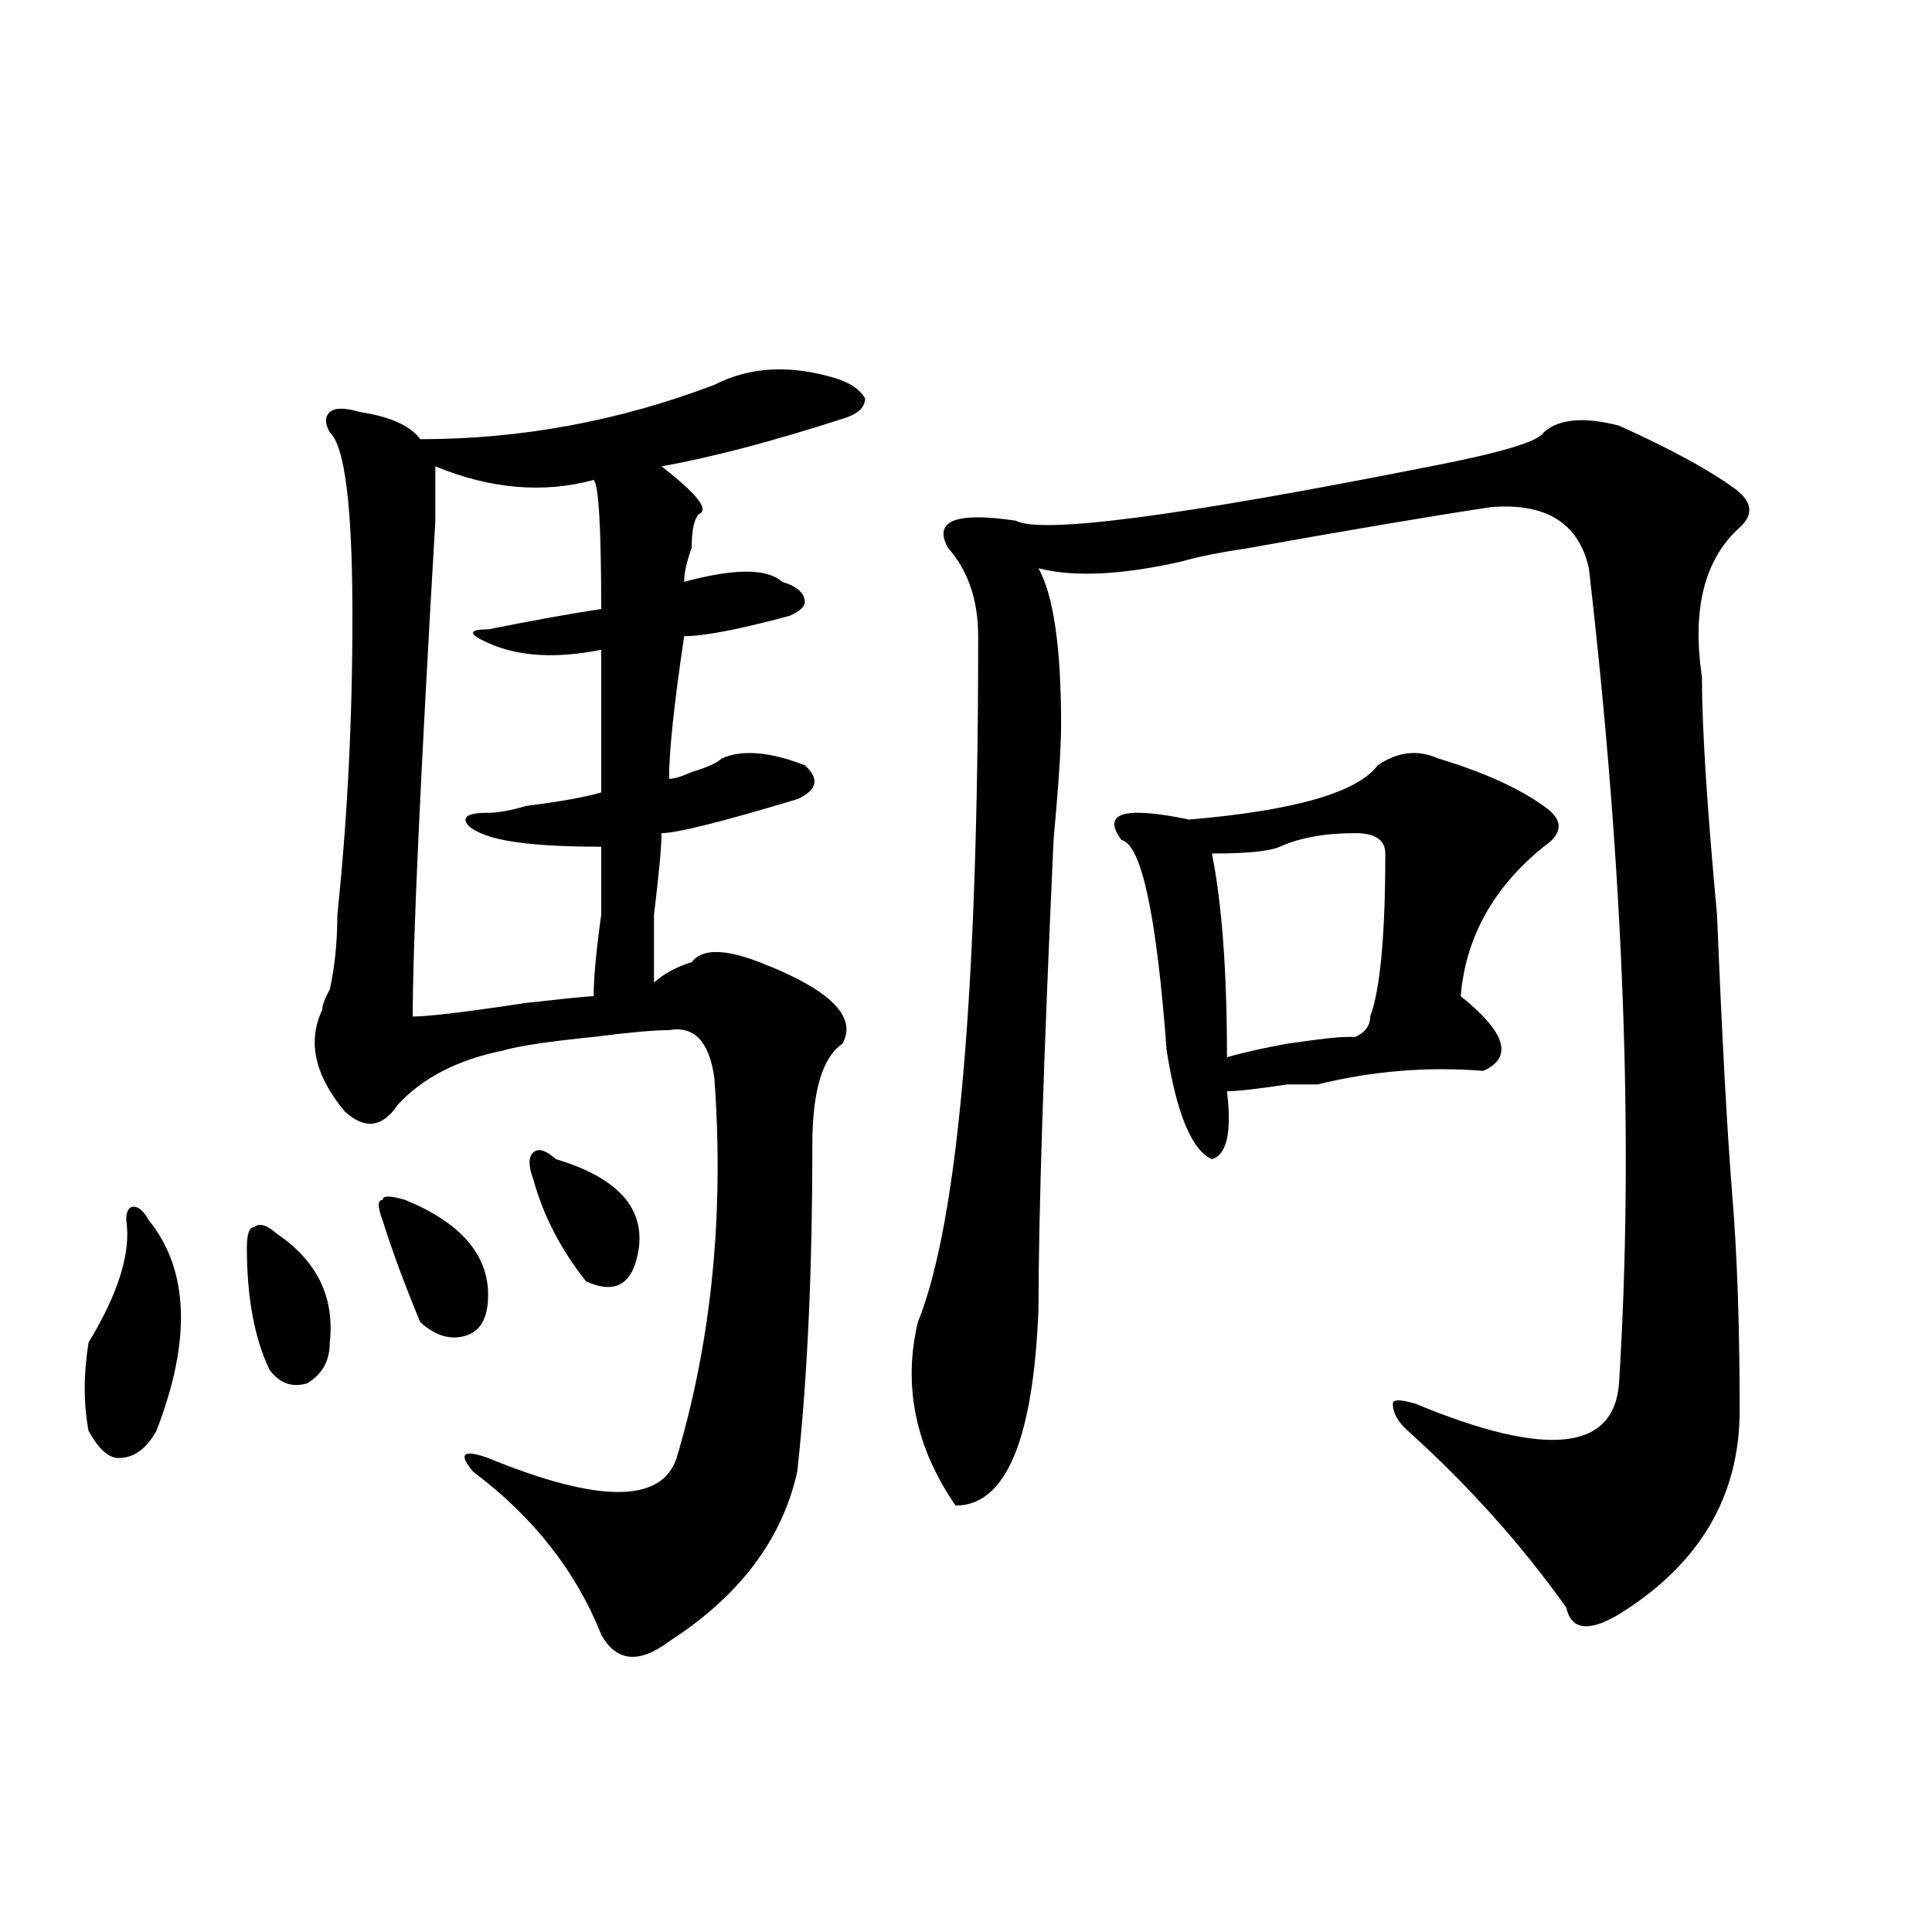 <?xml version="1.0" encoding="utf-8"?>
<!-- Generator: Adobe Illustrator 16.0.0, SVG Export Plug-In . SVG Version: 6.00 Build 0)  -->
<!DOCTYPE svg PUBLIC "-//W3C//DTD SVG 1.1//EN" "http://www.w3.org/Graphics/SVG/1.1/DTD/svg11.dtd">
<svg version="1.1" id="图层_1" xmlns="http://www.w3.org/2000/svg" xmlns:xlink="http://www.w3.org/1999/xlink" x="0px" y="0px"
	 width="1000px" height="1000px" viewBox="0 0 1000 1000" enable-background="new 0 0 1000 1000" xml:space="preserve">
<path d="M77.047,631.625c20.792,25.818,22.073,62.128,3.902,108.984c-5.244,9.393-11.707,14.063-19.512,14.063
	c-5.244,0-10.426-4.669-15.609-14.063c-2.622-14.063-2.622-29.279,0-45.703c15.609-25.763,22.073-46.857,19.512-63.281
	c0-4.669,1.281-7.031,3.902-7.031C71.804,624.594,74.426,626.956,77.047,631.625z M127.778,645.687
	c0-7.031,1.281-10.547,3.902-10.547c2.561-2.307,6.463-1.154,11.707,3.516c20.792,14.063,29.877,32.849,27.316,56.25
	c0,9.393-3.902,16.425-11.707,21.094c-7.805,2.362-14.329,0-19.512-7.031C131.68,692.599,127.778,671.505,127.778,645.687z
	 M369.723,199.203c18.171-9.338,39.023-10.547,62.438-3.516c7.805,2.362,12.988,5.878,15.609,10.547
	c0,4.724-3.902,8.24-11.707,10.547c-36.462,11.755-67.681,19.94-93.656,24.609c18.171,14.063,24.695,22.302,19.512,24.609
	c-2.621,2.362-3.902,8.24-3.902,17.578c-2.621,7.031-3.902,12.909-3.902,17.578c25.976-7.031,42.926-7.031,50.73,0
	c7.805,2.362,11.707,5.878,11.707,10.547c0,2.362-2.621,4.724-7.805,7.031c-26.035,7.031-44.267,10.547-54.633,10.547
	c-5.243,35.156-7.805,59.766-7.805,73.828c2.562,0,6.464-1.154,11.707-3.516c7.805-2.307,12.988-4.669,15.609-7.031
	c10.366-4.669,24.695-3.516,42.926,3.516c7.805,7.031,6.464,12.909-3.902,17.578c-39.023,11.755-62.438,17.578-70.242,17.578
	c0,7.031-1.341,21.094-3.902,42.188c0,18.787,0,30.487,0,35.156c5.184-4.669,11.707-8.185,19.512-10.547
	c5.184-7.031,16.891-7.031,35.121,0c36.402,14.063,50.73,28.125,42.926,42.188c-10.426,7.031-15.609,24.609-15.609,52.734
	c0,65.643-2.621,121.893-7.805,168.75c-7.805,35.156-29.938,64.435-66.34,87.891c-15.609,11.7-27.316,10.547-35.121-3.516
	c-13.048-32.794-35.121-60.919-66.34-84.375c-7.805-9.338-5.243-11.7,7.805-7.031c57.194,23.456,89.754,23.456,97.559,0
	c18.171-60.919,24.695-126.563,19.512-196.875c-2.621-18.732-10.426-26.917-23.414-24.609c-7.805,0-20.853,1.208-39.023,3.516
	c-23.414,2.362-39.023,4.724-46.828,7.031c-23.414,4.724-41.645,14.063-54.632,28.125c-7.805,11.755-16.951,12.909-27.316,3.516
	c-15.609-18.732-19.512-36.31-11.707-52.734c0-2.307,1.281-5.823,3.902-10.547c2.561-11.7,3.902-24.609,3.902-38.672
	c5.183-49.219,7.805-100.745,7.805-154.688c0-56.25-3.902-87.891-11.707-94.922c-2.622-4.669-2.622-8.185,0-10.547
	c2.561-2.307,7.805-2.307,15.609,0c15.609,2.362,25.975,7.031,31.219,14.063C269.543,227.328,320.273,217.99,369.723,199.203z
	 M198.02,631.625c-2.622-7.031-2.622-10.547,0-10.547c0-2.307,3.902-2.307,11.707,0c28.597,11.755,42.925,28.125,42.925,49.219
	c0,11.755-3.902,18.787-11.707,21.094c-7.804,2.362-15.609,0-23.414-7.031C209.727,665.627,203.203,648.049,198.02,631.625z
	 M307.285,248.422c-26.035,7.031-53.352,4.724-81.949-7.031c0,7.031,0,16.425,0,28.125
	c-7.805,133.594-11.707,219.177-11.707,256.641c7.805,0,27.316-2.307,58.535-7.031c20.793-2.307,32.5-3.516,35.121-3.516
	c0-9.338,1.281-23.401,3.902-42.188c0-16.37,0-28.125,0-35.156c-31.219,0-52.071-2.307-62.438-7.031
	c-5.243-2.307-7.805-4.669-7.805-7.031c0-2.307,3.902-3.516,11.707-3.516c5.184,0,11.707-1.154,19.512-3.516
	c18.171-2.307,31.219-4.669,39.023-7.031c0-25.763,0-50.372,0-73.828c-23.414,4.724-42.926,3.516-58.535-3.516
	c-10.426-4.669-10.426-7.031,0-7.031c23.414-4.669,42.926-8.185,58.535-10.547C311.188,273.031,309.847,250.784,307.285,248.422z
	 M276.066,610.531c-2.621-7.031-2.621-11.7,0-14.063c2.562-2.307,6.464-1.154,11.707,3.516
	c31.219,9.393,45.487,24.609,42.926,45.703c-2.621,18.787-11.707,24.609-27.316,17.578
	C290.335,646.896,281.25,629.318,276.066,610.531z M838.004,220.297c25.976,11.755,45.487,22.302,58.535,31.641
	c10.366,7.031,11.707,14.063,3.902,21.094c-18.23,16.425-24.755,42.188-19.512,77.344c0,25.818,2.562,66.797,7.805,123.047
	c2.562,63.281,5.184,111.346,7.805,144.141c2.562,30.487,3.902,68.005,3.902,112.5c0,44.55-20.853,79.706-62.438,105.469
	c-15.609,9.338-24.755,8.185-27.316-3.516c-23.414-32.794-50.73-63.281-81.949-91.406c-5.243-4.669-7.805-9.338-7.805-14.063
	c0-2.307,3.902-2.307,11.707,0c67.621,28.125,102.742,24.609,105.363-10.547c7.805-124.2,2.562-264.825-15.609-421.875
	c-5.243-23.401-22.133-33.948-50.73-31.641c-31.219,4.724-72.863,11.755-124.875,21.094c-15.609,2.362-27.316,4.724-35.121,7.031
	c-31.219,7.031-55.974,8.24-74.145,3.516c7.805,14.063,11.707,41.034,11.707,80.859c0,11.755-1.341,31.641-3.902,59.766
	c-5.243,114.862-7.805,195.721-7.805,242.578c-2.621,68.005-16.95,101.953-42.926,101.953
	c-20.853-30.432-27.316-62.073-19.512-94.922c20.793-51.526,31.219-169.904,31.219-355.078c0-18.732-5.243-33.948-15.609-45.703
	c-7.805-14.063,3.902-18.732,35.121-14.063c12.988,7.031,84.511-2.307,214.629-28.125c36.402-7.031,55.914-12.854,58.535-17.578
	C806.785,216.781,819.773,215.627,838.004,220.297z M744.348,392.562c23.414,7.031,41.585,15.271,54.633,24.609
	c10.366,7.031,10.366,14.063,0,21.094c-26.035,21.094-40.364,46.912-42.926,77.344c23.414,18.787,27.316,31.641,11.707,38.672
	c-28.657-2.307-57.254,0-85.852,7.031c-2.621,0-7.805,0-15.609,0c-15.609,2.362-26.035,3.516-31.219,3.516
	c2.562,21.094,0,32.849-7.805,35.156c-10.426-4.669-18.23-23.401-23.414-56.25c-5.243-70.313-13.048-106.622-23.414-108.984
	c-10.426-14.063,1.281-17.578,35.121-10.547c54.633-4.669,87.133-14.063,97.559-28.125
	C723.495,389.047,733.922,387.893,744.348,392.562z M701.422,431.234c-15.609,0-28.657,2.362-39.023,7.031
	c-5.243,2.362-16.95,3.516-35.121,3.516c5.184,25.818,7.805,60.974,7.805,105.469c7.805-2.307,18.171-4.669,31.219-7.031
	c15.609-2.307,25.976-3.516,31.219-3.516h3.902c5.184-2.307,7.805-5.823,7.805-10.547c5.184-14.063,7.805-42.188,7.805-84.375
	C717.031,434.75,711.788,431.234,701.422,431.234z"/>
</svg>
